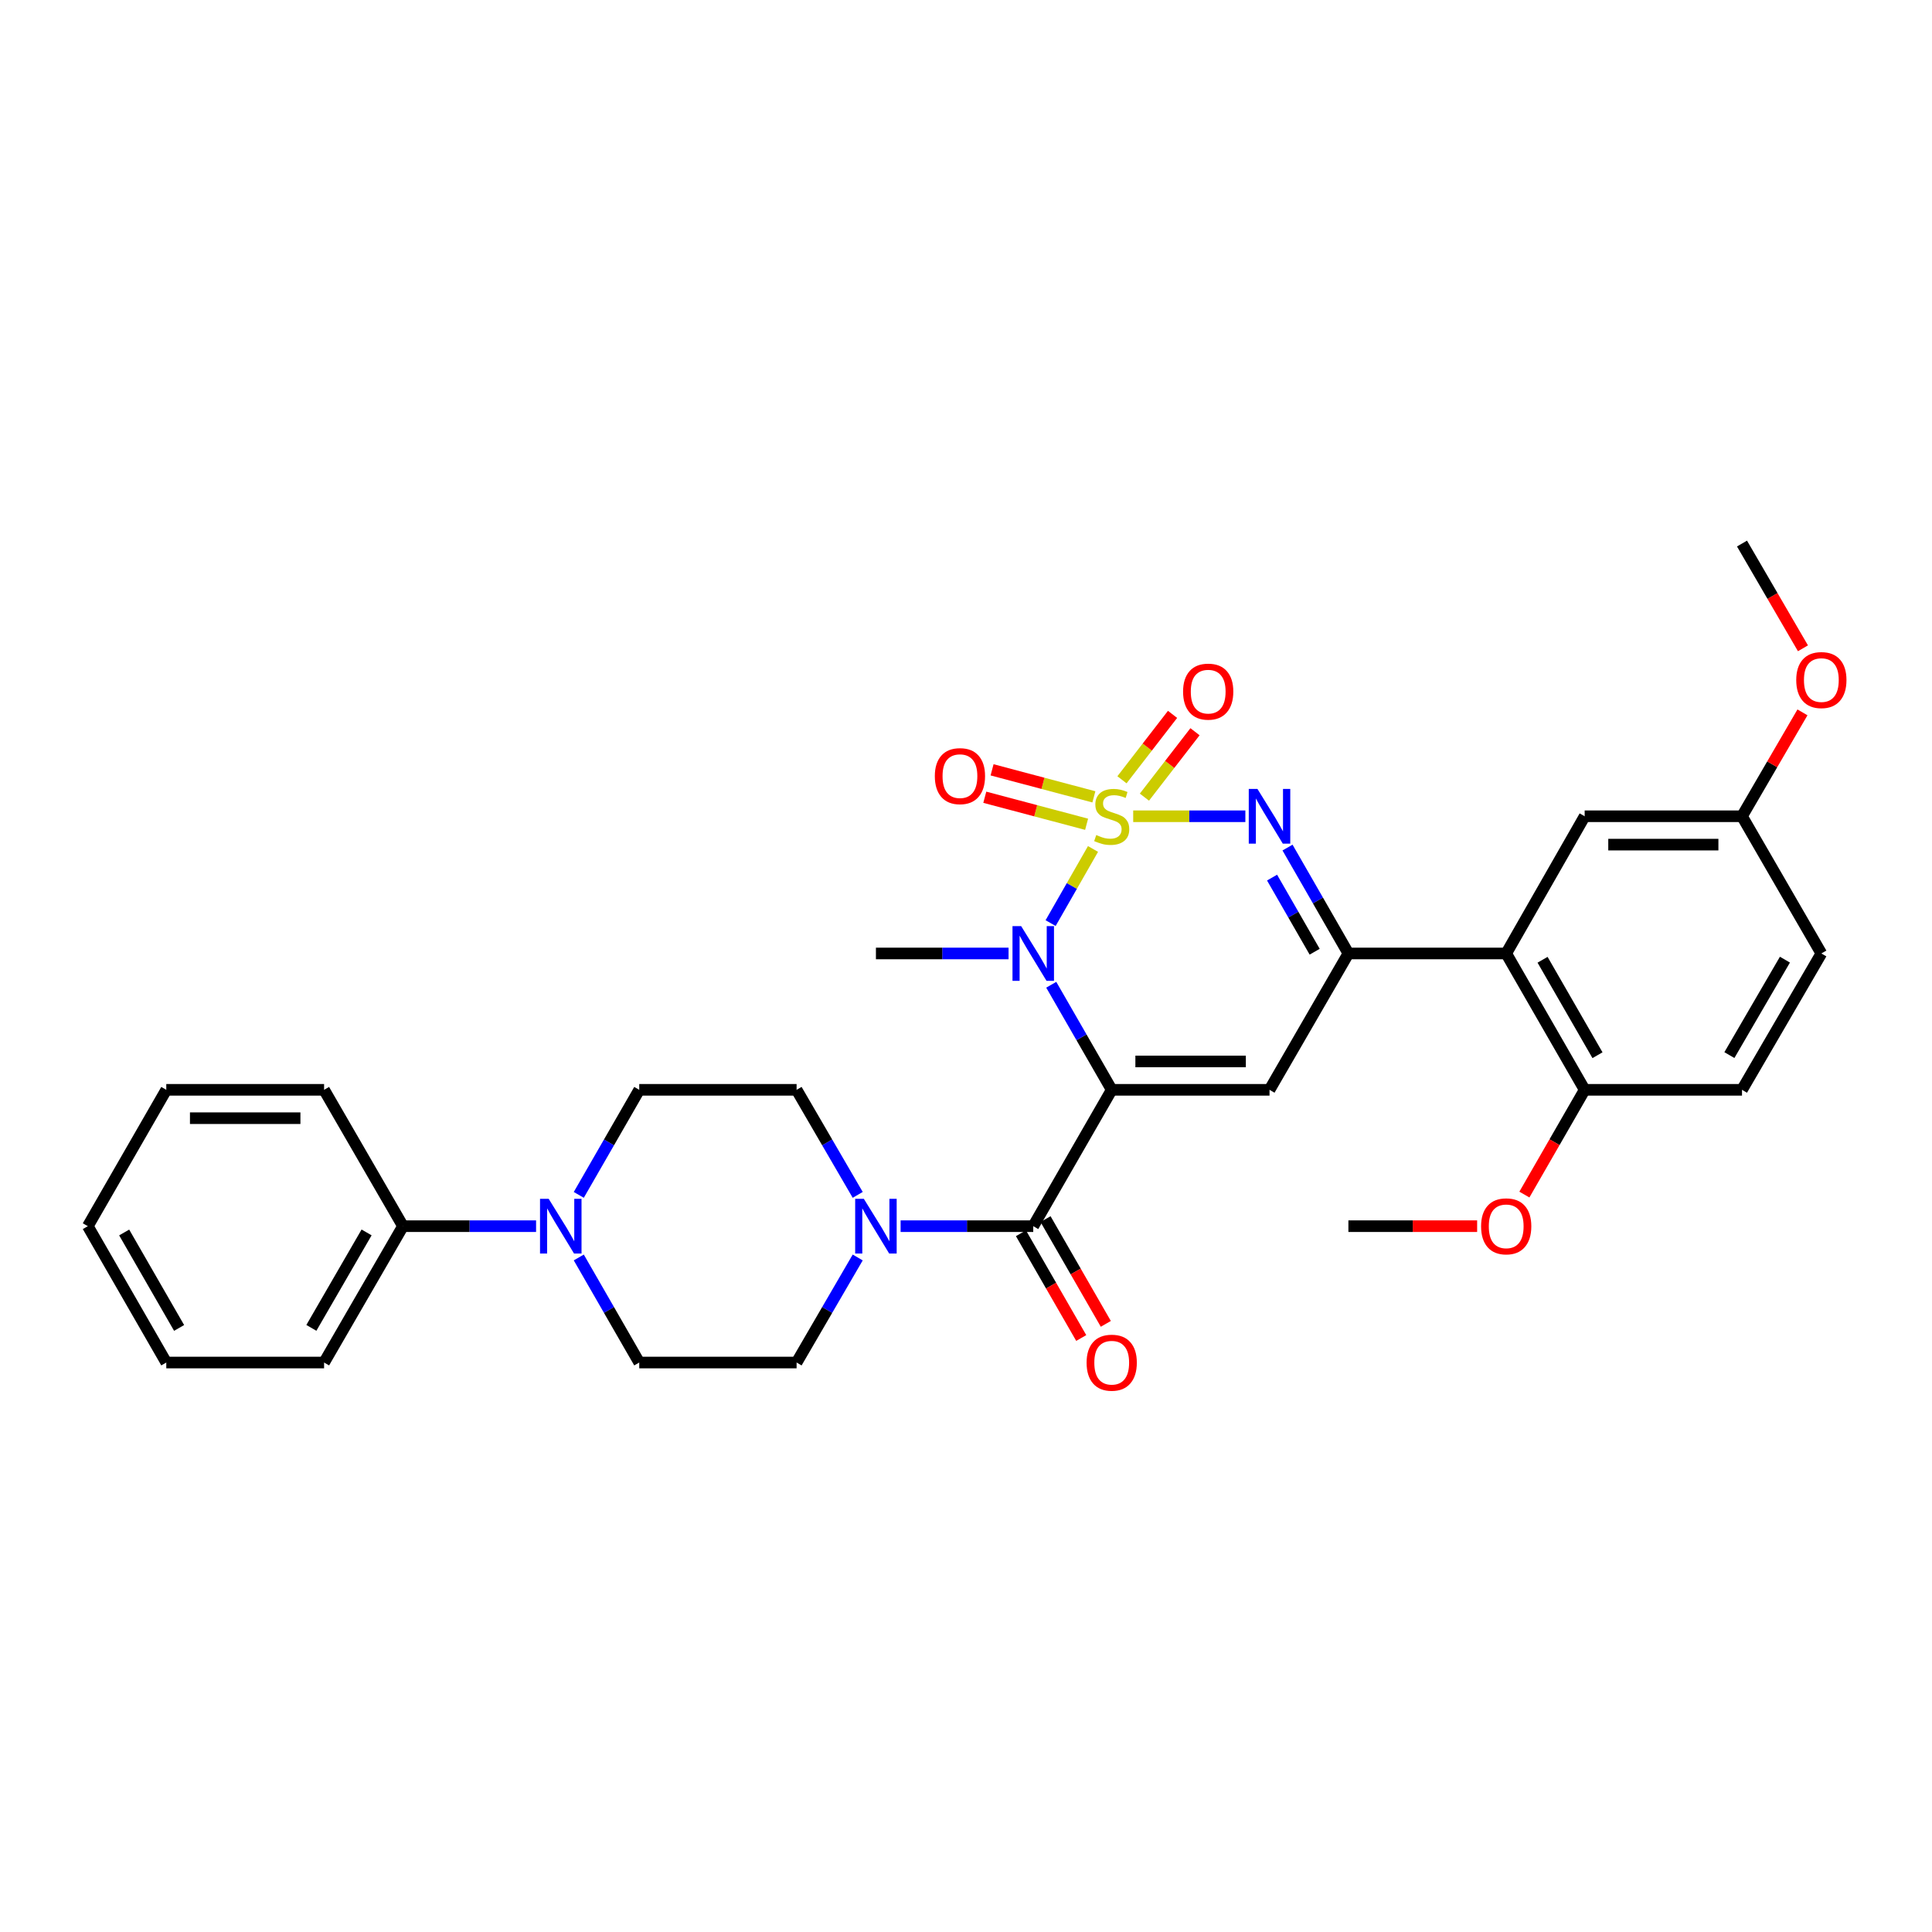 <?xml version='1.0' encoding='iso-8859-1'?>
<svg version='1.1' baseProfile='full'
              xmlns='http://www.w3.org/2000/svg'
                      xmlns:rdkit='http://www.rdkit.org/xml'
                      xmlns:xlink='http://www.w3.org/1999/xlink'
                  xml:space='preserve'
width='1000px' height='1000px' viewBox='0 0 1000 1000'>
<!-- END OF HEADER -->
<rect style='opacity:1.0;fill:#FFFFFF;stroke:none' width='1000' height='1000' x='0' y='0'> </rect>
<path class='bond-1' d='M 565.741,439.42 L 554.768,458.607' style='fill:none;fill-rule:evenodd;stroke:#CCCC00;stroke-width:6px;stroke-linecap:butt;stroke-linejoin:miter;stroke-opacity:1' />
<path class='bond-1' d='M 554.768,458.607 L 543.794,477.794' style='fill:none;fill-rule:evenodd;stroke:#0000FF;stroke-width:6px;stroke-linecap:butt;stroke-linejoin:miter;stroke-opacity:1' />
<path class='bond-2' d='M 586.543,422.494 L 615.569,422.494' style='fill:none;fill-rule:evenodd;stroke:#CCCC00;stroke-width:6px;stroke-linecap:butt;stroke-linejoin:miter;stroke-opacity:1' />
<path class='bond-2' d='M 615.569,422.494 L 644.596,422.494' style='fill:none;fill-rule:evenodd;stroke:#0000FF;stroke-width:6px;stroke-linecap:butt;stroke-linejoin:miter;stroke-opacity:1' />
<path class='bond-9' d='M 566.192,412.449 L 539.843,405.456' style='fill:none;fill-rule:evenodd;stroke:#CCCC00;stroke-width:6px;stroke-linecap:butt;stroke-linejoin:miter;stroke-opacity:1' />
<path class='bond-9' d='M 539.843,405.456 L 513.493,398.462' style='fill:none;fill-rule:evenodd;stroke:#FF0000;stroke-width:6px;stroke-linecap:butt;stroke-linejoin:miter;stroke-opacity:1' />
<path class='bond-9' d='M 562.425,426.641 L 536.076,419.647' style='fill:none;fill-rule:evenodd;stroke:#CCCC00;stroke-width:6px;stroke-linecap:butt;stroke-linejoin:miter;stroke-opacity:1' />
<path class='bond-9' d='M 536.076,419.647 L 509.726,412.654' style='fill:none;fill-rule:evenodd;stroke:#FF0000;stroke-width:6px;stroke-linecap:butt;stroke-linejoin:miter;stroke-opacity:1' />
<path class='bond-10' d='M 592.35,412.601 L 605.439,395.672' style='fill:none;fill-rule:evenodd;stroke:#CCCC00;stroke-width:6px;stroke-linecap:butt;stroke-linejoin:miter;stroke-opacity:1' />
<path class='bond-10' d='M 605.439,395.672 L 618.529,378.742' style='fill:none;fill-rule:evenodd;stroke:#FF0000;stroke-width:6px;stroke-linecap:butt;stroke-linejoin:miter;stroke-opacity:1' />
<path class='bond-10' d='M 580.734,403.62 L 593.823,386.69' style='fill:none;fill-rule:evenodd;stroke:#CCCC00;stroke-width:6px;stroke-linecap:butt;stroke-linejoin:miter;stroke-opacity:1' />
<path class='bond-10' d='M 593.823,386.69 L 606.913,369.761' style='fill:none;fill-rule:evenodd;stroke:#FF0000;stroke-width:6px;stroke-linecap:butt;stroke-linejoin:miter;stroke-opacity:1' />
<path class='bond-0' d='M 575.421,564.09 L 559.773,536.899' style='fill:none;fill-rule:evenodd;stroke:#000000;stroke-width:6px;stroke-linecap:butt;stroke-linejoin:miter;stroke-opacity:1' />
<path class='bond-0' d='M 559.773,536.899 L 544.125,509.708' style='fill:none;fill-rule:evenodd;stroke:#0000FF;stroke-width:6px;stroke-linecap:butt;stroke-linejoin:miter;stroke-opacity:1' />
<path class='bond-5' d='M 575.421,564.09 L 534.805,634.667' style='fill:none;fill-rule:evenodd;stroke:#000000;stroke-width:6px;stroke-linecap:butt;stroke-linejoin:miter;stroke-opacity:1' />
<path class='bond-32' d='M 575.421,564.09 L 657.1,564.09' style='fill:none;fill-rule:evenodd;stroke:#000000;stroke-width:6px;stroke-linecap:butt;stroke-linejoin:miter;stroke-opacity:1' />
<path class='bond-32' d='M 587.672,549.406 L 644.848,549.406' style='fill:none;fill-rule:evenodd;stroke:#000000;stroke-width:6px;stroke-linecap:butt;stroke-linejoin:miter;stroke-opacity:1' />
<path class='bond-20' d='M 522.03,493.512 L 487.704,493.512' style='fill:none;fill-rule:evenodd;stroke:#0000FF;stroke-width:6px;stroke-linecap:butt;stroke-linejoin:miter;stroke-opacity:1' />
<path class='bond-20' d='M 487.704,493.512 L 453.379,493.512' style='fill:none;fill-rule:evenodd;stroke:#000000;stroke-width:6px;stroke-linecap:butt;stroke-linejoin:miter;stroke-opacity:1' />
<path class='bond-4' d='M 666.418,438.702 L 682.173,466.107' style='fill:none;fill-rule:evenodd;stroke:#0000FF;stroke-width:6px;stroke-linecap:butt;stroke-linejoin:miter;stroke-opacity:1' />
<path class='bond-4' d='M 682.173,466.107 L 697.927,493.512' style='fill:none;fill-rule:evenodd;stroke:#000000;stroke-width:6px;stroke-linecap:butt;stroke-linejoin:miter;stroke-opacity:1' />
<path class='bond-4' d='M 658.415,454.242 L 669.443,473.425' style='fill:none;fill-rule:evenodd;stroke:#0000FF;stroke-width:6px;stroke-linecap:butt;stroke-linejoin:miter;stroke-opacity:1' />
<path class='bond-4' d='M 669.443,473.425 L 680.471,492.609' style='fill:none;fill-rule:evenodd;stroke:#000000;stroke-width:6px;stroke-linecap:butt;stroke-linejoin:miter;stroke-opacity:1' />
<path class='bond-3' d='M 657.1,564.09 L 697.927,493.512' style='fill:none;fill-rule:evenodd;stroke:#000000;stroke-width:6px;stroke-linecap:butt;stroke-linejoin:miter;stroke-opacity:1' />
<path class='bond-6' d='M 697.927,493.512 L 779.607,493.512' style='fill:none;fill-rule:evenodd;stroke:#000000;stroke-width:6px;stroke-linecap:butt;stroke-linejoin:miter;stroke-opacity:1' />
<path class='bond-7' d='M 534.805,634.667 L 500.48,634.667' style='fill:none;fill-rule:evenodd;stroke:#000000;stroke-width:6px;stroke-linecap:butt;stroke-linejoin:miter;stroke-opacity:1' />
<path class='bond-7' d='M 500.48,634.667 L 466.154,634.667' style='fill:none;fill-rule:evenodd;stroke:#0000FF;stroke-width:6px;stroke-linecap:butt;stroke-linejoin:miter;stroke-opacity:1' />
<path class='bond-12' d='M 528.442,638.329 L 544.044,665.44' style='fill:none;fill-rule:evenodd;stroke:#000000;stroke-width:6px;stroke-linecap:butt;stroke-linejoin:miter;stroke-opacity:1' />
<path class='bond-12' d='M 544.044,665.44 L 559.645,692.55' style='fill:none;fill-rule:evenodd;stroke:#FF0000;stroke-width:6px;stroke-linecap:butt;stroke-linejoin:miter;stroke-opacity:1' />
<path class='bond-12' d='M 541.168,631.005 L 556.77,658.116' style='fill:none;fill-rule:evenodd;stroke:#000000;stroke-width:6px;stroke-linecap:butt;stroke-linejoin:miter;stroke-opacity:1' />
<path class='bond-12' d='M 556.77,658.116 L 572.371,685.227' style='fill:none;fill-rule:evenodd;stroke:#FF0000;stroke-width:6px;stroke-linecap:butt;stroke-linejoin:miter;stroke-opacity:1' />
<path class='bond-11' d='M 779.607,493.512 L 820.222,564.09' style='fill:none;fill-rule:evenodd;stroke:#000000;stroke-width:6px;stroke-linecap:butt;stroke-linejoin:miter;stroke-opacity:1' />
<path class='bond-11' d='M 798.426,496.775 L 826.856,546.179' style='fill:none;fill-rule:evenodd;stroke:#000000;stroke-width:6px;stroke-linecap:butt;stroke-linejoin:miter;stroke-opacity:1' />
<path class='bond-13' d='M 779.607,493.512 L 820.222,422.494' style='fill:none;fill-rule:evenodd;stroke:#000000;stroke-width:6px;stroke-linecap:butt;stroke-linejoin:miter;stroke-opacity:1' />
<path class='bond-14' d='M 443.952,618.466 L 428.133,591.278' style='fill:none;fill-rule:evenodd;stroke:#0000FF;stroke-width:6px;stroke-linecap:butt;stroke-linejoin:miter;stroke-opacity:1' />
<path class='bond-14' d='M 428.133,591.278 L 412.315,564.09' style='fill:none;fill-rule:evenodd;stroke:#000000;stroke-width:6px;stroke-linecap:butt;stroke-linejoin:miter;stroke-opacity:1' />
<path class='bond-15' d='M 443.952,650.868 L 428.133,678.056' style='fill:none;fill-rule:evenodd;stroke:#0000FF;stroke-width:6px;stroke-linecap:butt;stroke-linejoin:miter;stroke-opacity:1' />
<path class='bond-15' d='M 428.133,678.056 L 412.315,705.244' style='fill:none;fill-rule:evenodd;stroke:#000000;stroke-width:6px;stroke-linecap:butt;stroke-linejoin:miter;stroke-opacity:1' />
<path class='bond-8' d='M 299.577,650.863 L 315.224,678.053' style='fill:none;fill-rule:evenodd;stroke:#0000FF;stroke-width:6px;stroke-linecap:butt;stroke-linejoin:miter;stroke-opacity:1' />
<path class='bond-8' d='M 315.224,678.053 L 330.872,705.244' style='fill:none;fill-rule:evenodd;stroke:#000000;stroke-width:6px;stroke-linecap:butt;stroke-linejoin:miter;stroke-opacity:1' />
<path class='bond-18' d='M 277.474,634.667 L 243.026,634.667' style='fill:none;fill-rule:evenodd;stroke:#0000FF;stroke-width:6px;stroke-linecap:butt;stroke-linejoin:miter;stroke-opacity:1' />
<path class='bond-18' d='M 243.026,634.667 L 208.577,634.667' style='fill:none;fill-rule:evenodd;stroke:#000000;stroke-width:6px;stroke-linecap:butt;stroke-linejoin:miter;stroke-opacity:1' />
<path class='bond-34' d='M 299.577,618.471 L 315.224,591.28' style='fill:none;fill-rule:evenodd;stroke:#0000FF;stroke-width:6px;stroke-linecap:butt;stroke-linejoin:miter;stroke-opacity:1' />
<path class='bond-34' d='M 315.224,591.28 L 330.872,564.09' style='fill:none;fill-rule:evenodd;stroke:#000000;stroke-width:6px;stroke-linecap:butt;stroke-linejoin:miter;stroke-opacity:1' />
<path class='bond-19' d='M 820.222,564.09 L 901.657,564.09' style='fill:none;fill-rule:evenodd;stroke:#000000;stroke-width:6px;stroke-linecap:butt;stroke-linejoin:miter;stroke-opacity:1' />
<path class='bond-23' d='M 820.222,564.09 L 804.621,591.2' style='fill:none;fill-rule:evenodd;stroke:#000000;stroke-width:6px;stroke-linecap:butt;stroke-linejoin:miter;stroke-opacity:1' />
<path class='bond-23' d='M 804.621,591.2 L 789.019,618.311' style='fill:none;fill-rule:evenodd;stroke:#FF0000;stroke-width:6px;stroke-linecap:butt;stroke-linejoin:miter;stroke-opacity:1' />
<path class='bond-21' d='M 820.222,422.494 L 901.657,422.494' style='fill:none;fill-rule:evenodd;stroke:#000000;stroke-width:6px;stroke-linecap:butt;stroke-linejoin:miter;stroke-opacity:1' />
<path class='bond-21' d='M 832.438,437.178 L 889.442,437.178' style='fill:none;fill-rule:evenodd;stroke:#000000;stroke-width:6px;stroke-linecap:butt;stroke-linejoin:miter;stroke-opacity:1' />
<path class='bond-17' d='M 412.315,564.09 L 330.872,564.09' style='fill:none;fill-rule:evenodd;stroke:#000000;stroke-width:6px;stroke-linecap:butt;stroke-linejoin:miter;stroke-opacity:1' />
<path class='bond-16' d='M 412.315,705.244 L 330.872,705.244' style='fill:none;fill-rule:evenodd;stroke:#000000;stroke-width:6px;stroke-linecap:butt;stroke-linejoin:miter;stroke-opacity:1' />
<path class='bond-25' d='M 208.577,634.667 L 167.749,705.244' style='fill:none;fill-rule:evenodd;stroke:#000000;stroke-width:6px;stroke-linecap:butt;stroke-linejoin:miter;stroke-opacity:1' />
<path class='bond-25' d='M 189.743,637.901 L 161.164,687.305' style='fill:none;fill-rule:evenodd;stroke:#000000;stroke-width:6px;stroke-linecap:butt;stroke-linejoin:miter;stroke-opacity:1' />
<path class='bond-26' d='M 208.577,634.667 L 167.749,564.09' style='fill:none;fill-rule:evenodd;stroke:#000000;stroke-width:6px;stroke-linecap:butt;stroke-linejoin:miter;stroke-opacity:1' />
<path class='bond-33' d='M 901.657,564.09 L 942.729,493.512' style='fill:none;fill-rule:evenodd;stroke:#000000;stroke-width:6px;stroke-linecap:butt;stroke-linejoin:miter;stroke-opacity:1' />
<path class='bond-33' d='M 895.127,546.118 L 923.878,496.714' style='fill:none;fill-rule:evenodd;stroke:#000000;stroke-width:6px;stroke-linecap:butt;stroke-linejoin:miter;stroke-opacity:1' />
<path class='bond-22' d='M 901.657,422.494 L 942.729,493.512' style='fill:none;fill-rule:evenodd;stroke:#000000;stroke-width:6px;stroke-linecap:butt;stroke-linejoin:miter;stroke-opacity:1' />
<path class='bond-24' d='M 901.657,422.494 L 917.304,395.607' style='fill:none;fill-rule:evenodd;stroke:#000000;stroke-width:6px;stroke-linecap:butt;stroke-linejoin:miter;stroke-opacity:1' />
<path class='bond-24' d='M 917.304,395.607 L 932.952,368.719' style='fill:none;fill-rule:evenodd;stroke:#FF0000;stroke-width:6px;stroke-linecap:butt;stroke-linejoin:miter;stroke-opacity:1' />
<path class='bond-27' d='M 764.565,634.667 L 731.246,634.667' style='fill:none;fill-rule:evenodd;stroke:#FF0000;stroke-width:6px;stroke-linecap:butt;stroke-linejoin:miter;stroke-opacity:1' />
<path class='bond-27' d='M 731.246,634.667 L 697.927,634.667' style='fill:none;fill-rule:evenodd;stroke:#000000;stroke-width:6px;stroke-linecap:butt;stroke-linejoin:miter;stroke-opacity:1' />
<path class='bond-28' d='M 933.208,335.556 L 917.432,308.448' style='fill:none;fill-rule:evenodd;stroke:#FF0000;stroke-width:6px;stroke-linecap:butt;stroke-linejoin:miter;stroke-opacity:1' />
<path class='bond-28' d='M 917.432,308.448 L 901.657,281.34' style='fill:none;fill-rule:evenodd;stroke:#000000;stroke-width:6px;stroke-linecap:butt;stroke-linejoin:miter;stroke-opacity:1' />
<path class='bond-29' d='M 167.749,705.244 L 86.07,705.244' style='fill:none;fill-rule:evenodd;stroke:#000000;stroke-width:6px;stroke-linecap:butt;stroke-linejoin:miter;stroke-opacity:1' />
<path class='bond-30' d='M 167.749,564.09 L 86.07,564.09' style='fill:none;fill-rule:evenodd;stroke:#000000;stroke-width:6px;stroke-linecap:butt;stroke-linejoin:miter;stroke-opacity:1' />
<path class='bond-30' d='M 155.497,578.773 L 98.322,578.773' style='fill:none;fill-rule:evenodd;stroke:#000000;stroke-width:6px;stroke-linecap:butt;stroke-linejoin:miter;stroke-opacity:1' />
<path class='bond-35' d='M 86.07,705.244 L 45.455,634.667' style='fill:none;fill-rule:evenodd;stroke:#000000;stroke-width:6px;stroke-linecap:butt;stroke-linejoin:miter;stroke-opacity:1' />
<path class='bond-35' d='M 92.704,687.334 L 64.273,637.93' style='fill:none;fill-rule:evenodd;stroke:#000000;stroke-width:6px;stroke-linecap:butt;stroke-linejoin:miter;stroke-opacity:1' />
<path class='bond-31' d='M 86.07,564.09 L 45.455,634.667' style='fill:none;fill-rule:evenodd;stroke:#000000;stroke-width:6px;stroke-linecap:butt;stroke-linejoin:miter;stroke-opacity:1' />
<path  class='atom-0' d='M 567.421 432.214
Q 567.741 432.334, 569.061 432.894
Q 570.381 433.454, 571.821 433.814
Q 573.301 434.134, 574.741 434.134
Q 577.421 434.134, 578.981 432.854
Q 580.541 431.534, 580.541 429.254
Q 580.541 427.694, 579.741 426.734
Q 578.981 425.774, 577.781 425.254
Q 576.581 424.734, 574.581 424.134
Q 572.061 423.374, 570.541 422.654
Q 569.061 421.934, 567.981 420.414
Q 566.941 418.894, 566.941 416.334
Q 566.941 412.774, 569.341 410.574
Q 571.781 408.374, 576.581 408.374
Q 579.861 408.374, 583.581 409.934
L 582.661 413.014
Q 579.261 411.614, 576.701 411.614
Q 573.941 411.614, 572.421 412.774
Q 570.901 413.894, 570.941 415.854
Q 570.941 417.374, 571.701 418.294
Q 572.501 419.214, 573.621 419.734
Q 574.781 420.254, 576.701 420.854
Q 579.261 421.654, 580.781 422.454
Q 582.301 423.254, 583.381 424.894
Q 584.501 426.494, 584.501 429.254
Q 584.501 433.174, 581.861 435.294
Q 579.261 437.374, 574.901 437.374
Q 572.381 437.374, 570.461 436.814
Q 568.581 436.294, 566.341 435.374
L 567.421 432.214
' fill='#CCCC00'/>
<path  class='atom-2' d='M 528.545 479.352
L 537.825 494.352
Q 538.745 495.832, 540.225 498.512
Q 541.705 501.192, 541.785 501.352
L 541.785 479.352
L 545.545 479.352
L 545.545 507.672
L 541.665 507.672
L 531.705 491.272
Q 530.545 489.352, 529.305 487.152
Q 528.105 484.952, 527.745 484.272
L 527.745 507.672
L 524.065 507.672
L 524.065 479.352
L 528.545 479.352
' fill='#0000FF'/>
<path  class='atom-3' d='M 650.84 408.334
L 660.12 423.334
Q 661.04 424.814, 662.52 427.494
Q 664 430.174, 664.08 430.334
L 664.08 408.334
L 667.84 408.334
L 667.84 436.654
L 663.96 436.654
L 654 420.254
Q 652.84 418.334, 651.6 416.134
Q 650.4 413.934, 650.04 413.254
L 650.04 436.654
L 646.36 436.654
L 646.36 408.334
L 650.84 408.334
' fill='#0000FF'/>
<path  class='atom-8' d='M 447.119 620.507
L 456.399 635.507
Q 457.319 636.987, 458.799 639.667
Q 460.279 642.347, 460.359 642.507
L 460.359 620.507
L 464.119 620.507
L 464.119 648.827
L 460.239 648.827
L 450.279 632.427
Q 449.119 630.507, 447.879 628.307
Q 446.679 626.107, 446.319 625.427
L 446.319 648.827
L 442.639 648.827
L 442.639 620.507
L 447.119 620.507
' fill='#0000FF'/>
<path  class='atom-9' d='M 283.996 620.507
L 293.276 635.507
Q 294.196 636.987, 295.676 639.667
Q 297.156 642.347, 297.236 642.507
L 297.236 620.507
L 300.996 620.507
L 300.996 648.827
L 297.116 648.827
L 287.156 632.427
Q 285.996 630.507, 284.756 628.307
Q 283.556 626.107, 283.196 625.427
L 283.196 648.827
L 279.516 648.827
L 279.516 620.507
L 283.996 620.507
' fill='#0000FF'/>
<path  class='atom-10' d='M 483.865 401.724
Q 483.865 394.924, 487.225 391.124
Q 490.585 387.324, 496.865 387.324
Q 503.145 387.324, 506.505 391.124
Q 509.865 394.924, 509.865 401.724
Q 509.865 408.604, 506.465 412.524
Q 503.065 416.404, 496.865 416.404
Q 490.625 416.404, 487.225 412.524
Q 483.865 408.644, 483.865 401.724
M 496.865 413.204
Q 501.185 413.204, 503.505 410.324
Q 505.865 407.404, 505.865 401.724
Q 505.865 396.164, 503.505 393.364
Q 501.185 390.524, 496.865 390.524
Q 492.545 390.524, 490.185 393.324
Q 487.865 396.124, 487.865 401.724
Q 487.865 407.444, 490.185 410.324
Q 492.545 413.204, 496.865 413.204
' fill='#FF0000'/>
<path  class='atom-11' d='M 612.36 357.985
Q 612.36 351.185, 615.72 347.385
Q 619.08 343.585, 625.36 343.585
Q 631.64 343.585, 635 347.385
Q 638.36 351.185, 638.36 357.985
Q 638.36 364.865, 634.96 368.785
Q 631.56 372.665, 625.36 372.665
Q 619.12 372.665, 615.72 368.785
Q 612.36 364.905, 612.36 357.985
M 625.36 369.465
Q 629.68 369.465, 632 366.585
Q 634.36 363.665, 634.36 357.985
Q 634.36 352.425, 632 349.625
Q 629.68 346.785, 625.36 346.785
Q 621.04 346.785, 618.68 349.585
Q 616.36 352.385, 616.36 357.985
Q 616.36 363.705, 618.68 366.585
Q 621.04 369.465, 625.36 369.465
' fill='#FF0000'/>
<path  class='atom-13' d='M 562.421 705.324
Q 562.421 698.524, 565.781 694.724
Q 569.141 690.924, 575.421 690.924
Q 581.701 690.924, 585.061 694.724
Q 588.421 698.524, 588.421 705.324
Q 588.421 712.204, 585.021 716.124
Q 581.621 720.004, 575.421 720.004
Q 569.181 720.004, 565.781 716.124
Q 562.421 712.244, 562.421 705.324
M 575.421 716.804
Q 579.741 716.804, 582.061 713.924
Q 584.421 711.004, 584.421 705.324
Q 584.421 699.764, 582.061 696.964
Q 579.741 694.124, 575.421 694.124
Q 571.101 694.124, 568.741 696.924
Q 566.421 699.724, 566.421 705.324
Q 566.421 711.044, 568.741 713.924
Q 571.101 716.804, 575.421 716.804
' fill='#FF0000'/>
<path  class='atom-24' d='M 766.607 634.747
Q 766.607 627.947, 769.967 624.147
Q 773.327 620.347, 779.607 620.347
Q 785.887 620.347, 789.247 624.147
Q 792.607 627.947, 792.607 634.747
Q 792.607 641.627, 789.207 645.547
Q 785.807 649.427, 779.607 649.427
Q 773.367 649.427, 769.967 645.547
Q 766.607 641.667, 766.607 634.747
M 779.607 646.227
Q 783.927 646.227, 786.247 643.347
Q 788.607 640.427, 788.607 634.747
Q 788.607 629.187, 786.247 626.387
Q 783.927 623.547, 779.607 623.547
Q 775.287 623.547, 772.927 626.347
Q 770.607 629.147, 770.607 634.747
Q 770.607 640.467, 772.927 643.347
Q 775.287 646.227, 779.607 646.227
' fill='#FF0000'/>
<path  class='atom-25' d='M 929.729 351.997
Q 929.729 345.197, 933.089 341.397
Q 936.449 337.597, 942.729 337.597
Q 949.009 337.597, 952.369 341.397
Q 955.729 345.197, 955.729 351.997
Q 955.729 358.877, 952.329 362.797
Q 948.929 366.677, 942.729 366.677
Q 936.489 366.677, 933.089 362.797
Q 929.729 358.917, 929.729 351.997
M 942.729 363.477
Q 947.049 363.477, 949.369 360.597
Q 951.729 357.677, 951.729 351.997
Q 951.729 346.437, 949.369 343.637
Q 947.049 340.797, 942.729 340.797
Q 938.409 340.797, 936.049 343.597
Q 933.729 346.397, 933.729 351.997
Q 933.729 357.717, 936.049 360.597
Q 938.409 363.477, 942.729 363.477
' fill='#FF0000'/>
</svg>
